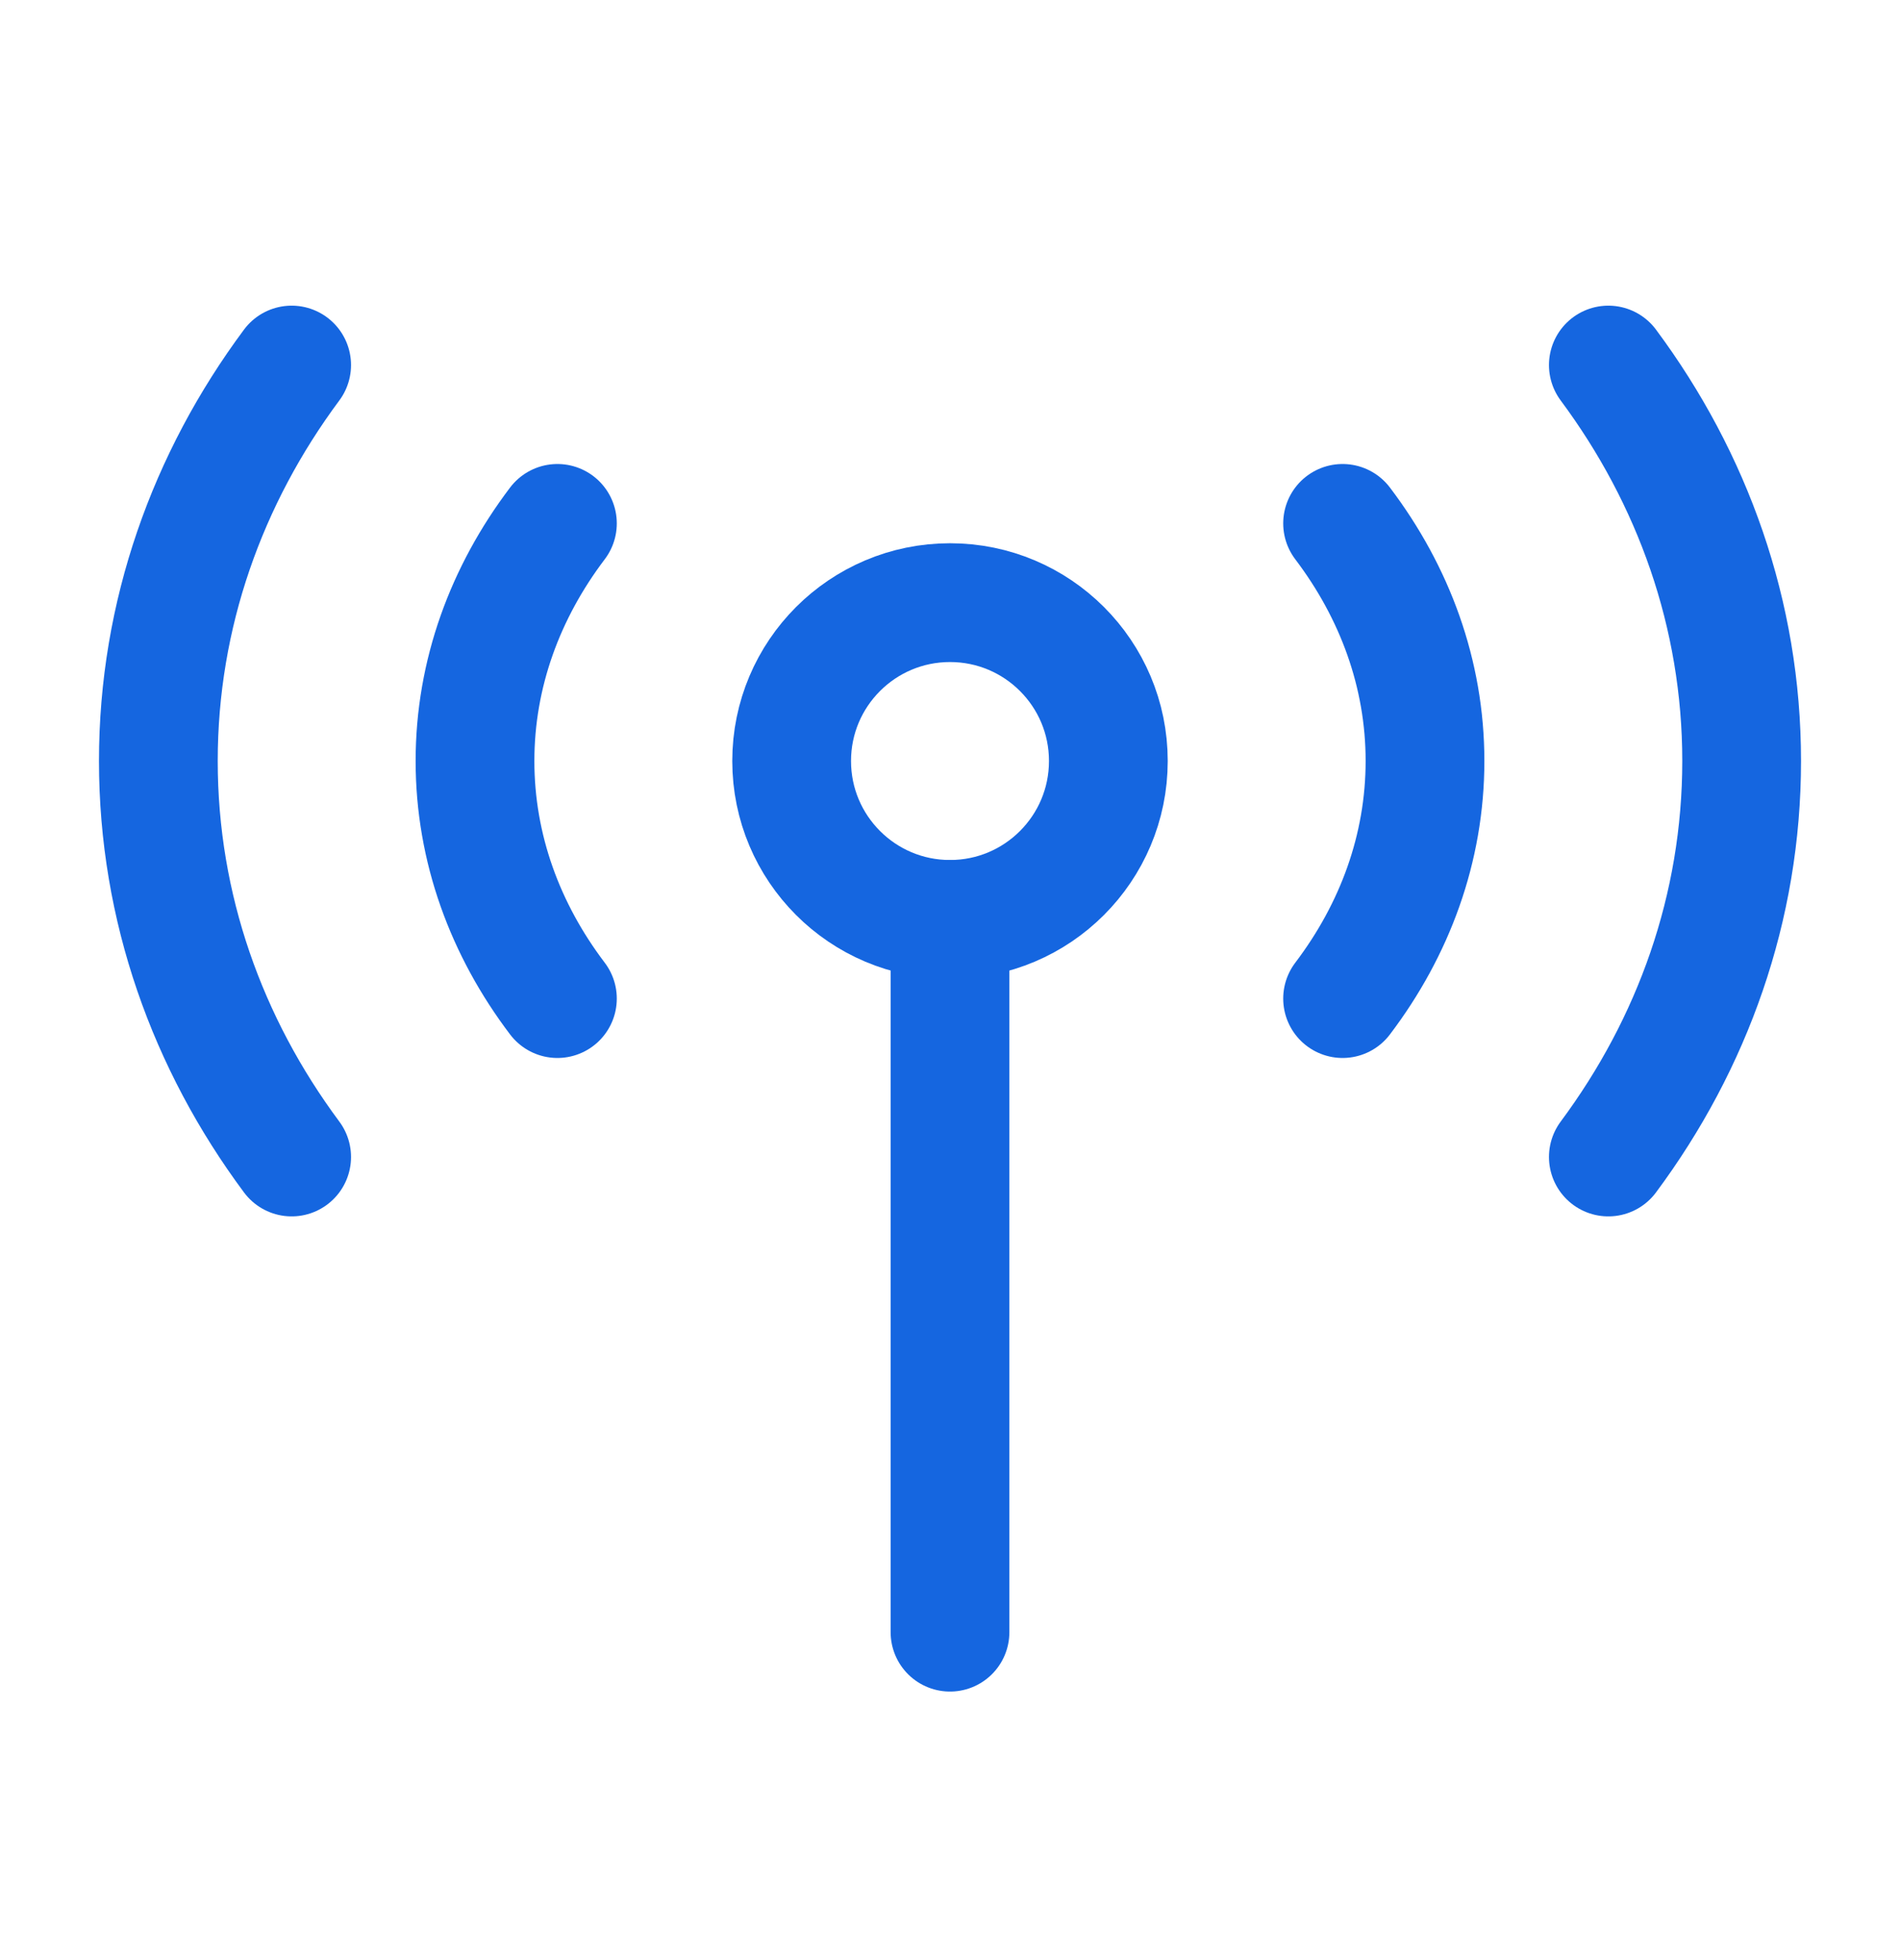 <svg xmlns="http://www.w3.org/2000/svg" fill="none" viewBox="0 0 32 33" height="33" width="32">
<path stroke-linecap="round" stroke-width="2" stroke="#1566E0" d="M16 15.479V27.479"></path>
<path stroke-width="2" stroke="#1566E0" d="M18.667 12.812C18.667 14.285 17.473 15.479 16 15.479C14.527 15.479 13.333 14.285 13.333 12.812C13.333 11.34 14.527 10.146 16 10.146C17.473 10.146 18.667 11.34 18.667 12.812Z"></path>
<path stroke-linejoin="round" stroke-linecap="round" stroke-width="2" stroke="#1566E0" d="M22.612 8.812C23.491 9.972 24 11.343 24 12.812C24 14.282 23.491 15.653 22.612 16.812M9.388 8.812C8.509 9.972 8 11.343 8 12.812C8 14.282 8.509 15.653 9.388 16.812"></path>
<path stroke-linejoin="round" stroke-linecap="round" stroke-width="2" stroke="#1566E0" d="M27.088 6.146C28.506 8.053 29.333 10.346 29.333 12.812C29.333 15.28 28.506 17.572 27.088 19.479M4.912 6.146C3.494 8.053 2.667 10.346 2.667 12.812C2.667 15.28 3.494 17.572 4.912 19.479"></path>
</svg>
